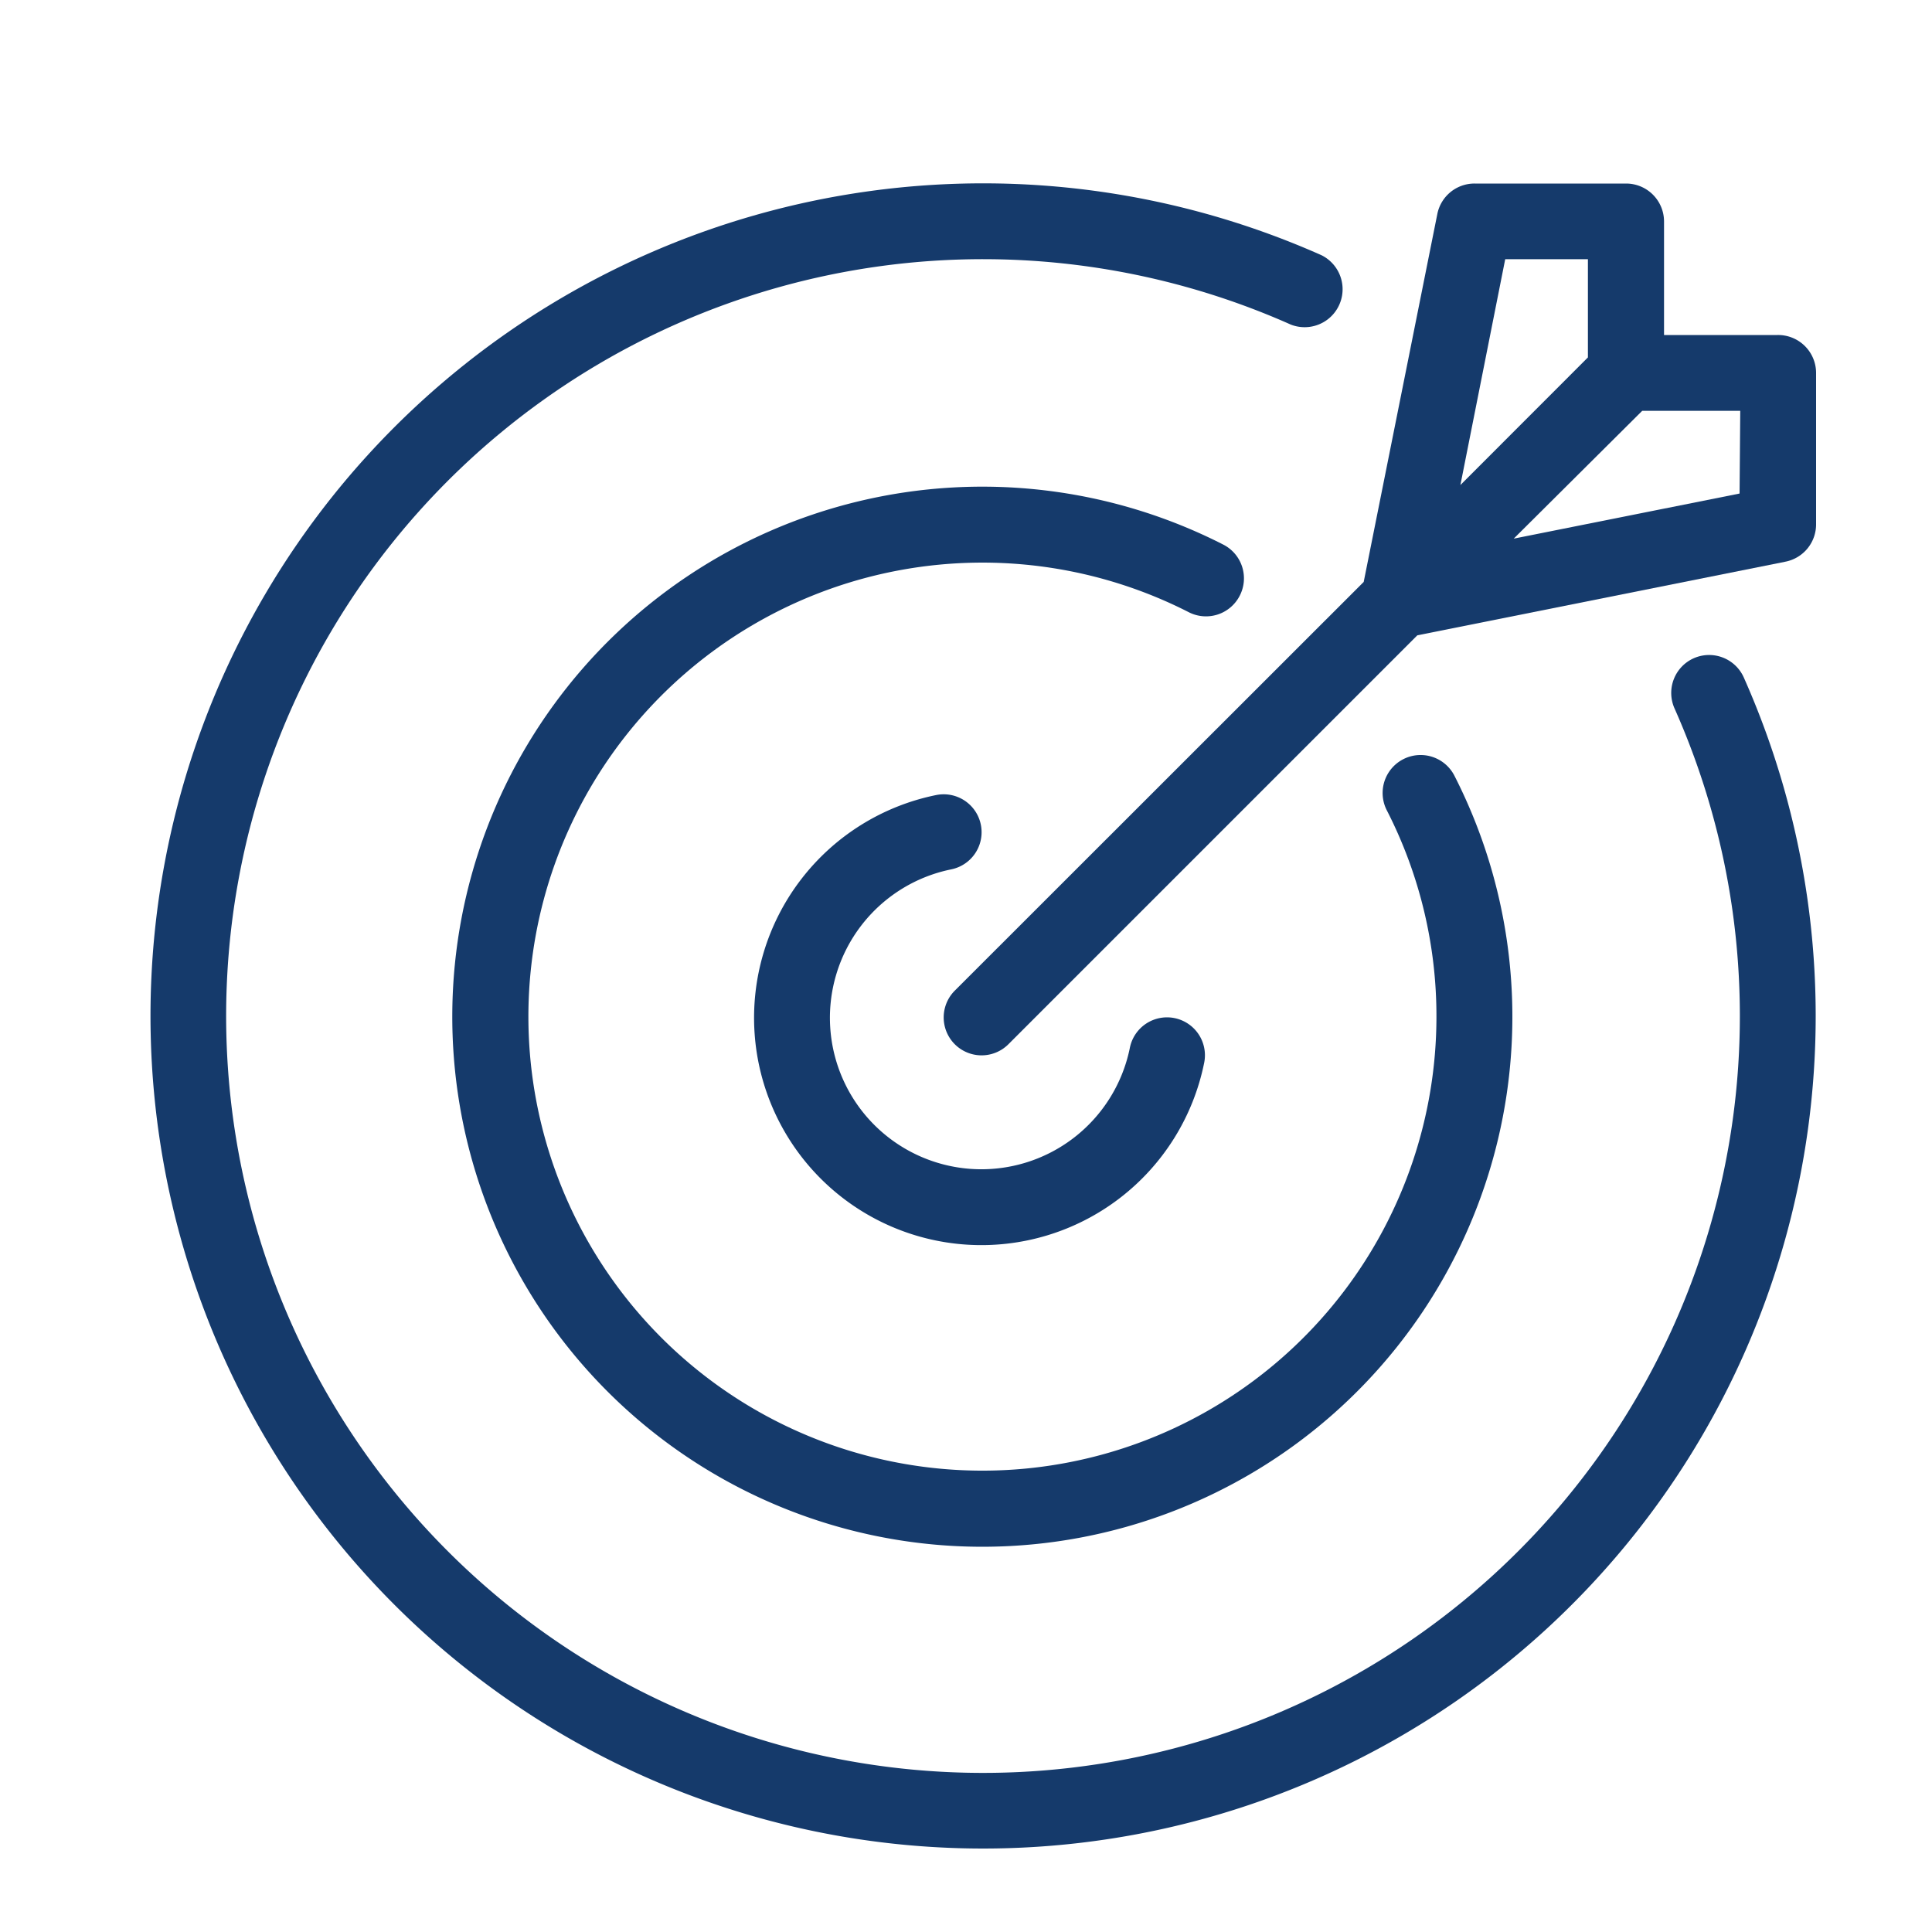 <svg xmlns="http://www.w3.org/2000/svg" viewBox="0 0 200 200"><defs><style>.cls-1{fill:#153a6b;}.cls-2{fill:none;}</style></defs><g id="Layer_1" data-name="Layer 1"><path class="cls-1" d="M175.34,68.14a3.93,3.93,0,0,0-2,5.18A78.35,78.35,0,1,1,133.62,33.6a3.93,3.93,0,0,0,3.18-7.18,86.19,86.19,0,1,0,43.72,43.72A3.93,3.93,0,0,0,175.34,68.14Z"/><path class="cls-1" d="M128.34,61.66a3.92,3.92,0,0,0-1.7-5.28A54.87,54.87,0,1,0,150.56,80.3a3.93,3.93,0,0,0-7,3.58,46.68,46.68,0,0,1,5.14,21.44,47,47,0,1,1-25.65-41.95A3.92,3.92,0,0,0,128.34,61.66Z"/><path class="cls-1" d="M98.45,90a3.92,3.92,0,0,0-1.52-7.7A23.53,23.53,0,1,0,124.66,110a3.92,3.92,0,1,0-7.7-1.52A15.68,15.68,0,1,1,98.45,90Z"/><path class="cls-1" d="M184,34.68H172.26V22.91A3.93,3.93,0,0,0,168.34,19h-15.7a3.92,3.92,0,0,0-3.85,3.16l-7.62,38.08L98.84,102.55a3.92,3.92,0,1,0,5.55,5.55l42.33-42.33,38.08-7.62A3.93,3.93,0,0,0,188,54.3V38.61A3.93,3.93,0,0,0,184,34.68Zm-28.18-7.85h8.56V37L151.18,50.21Zm24.26,24.26-23.38,4.67L170,42.53h10.15Z"/><rect class="cls-2" width="200" height="200"/></g></svg>
